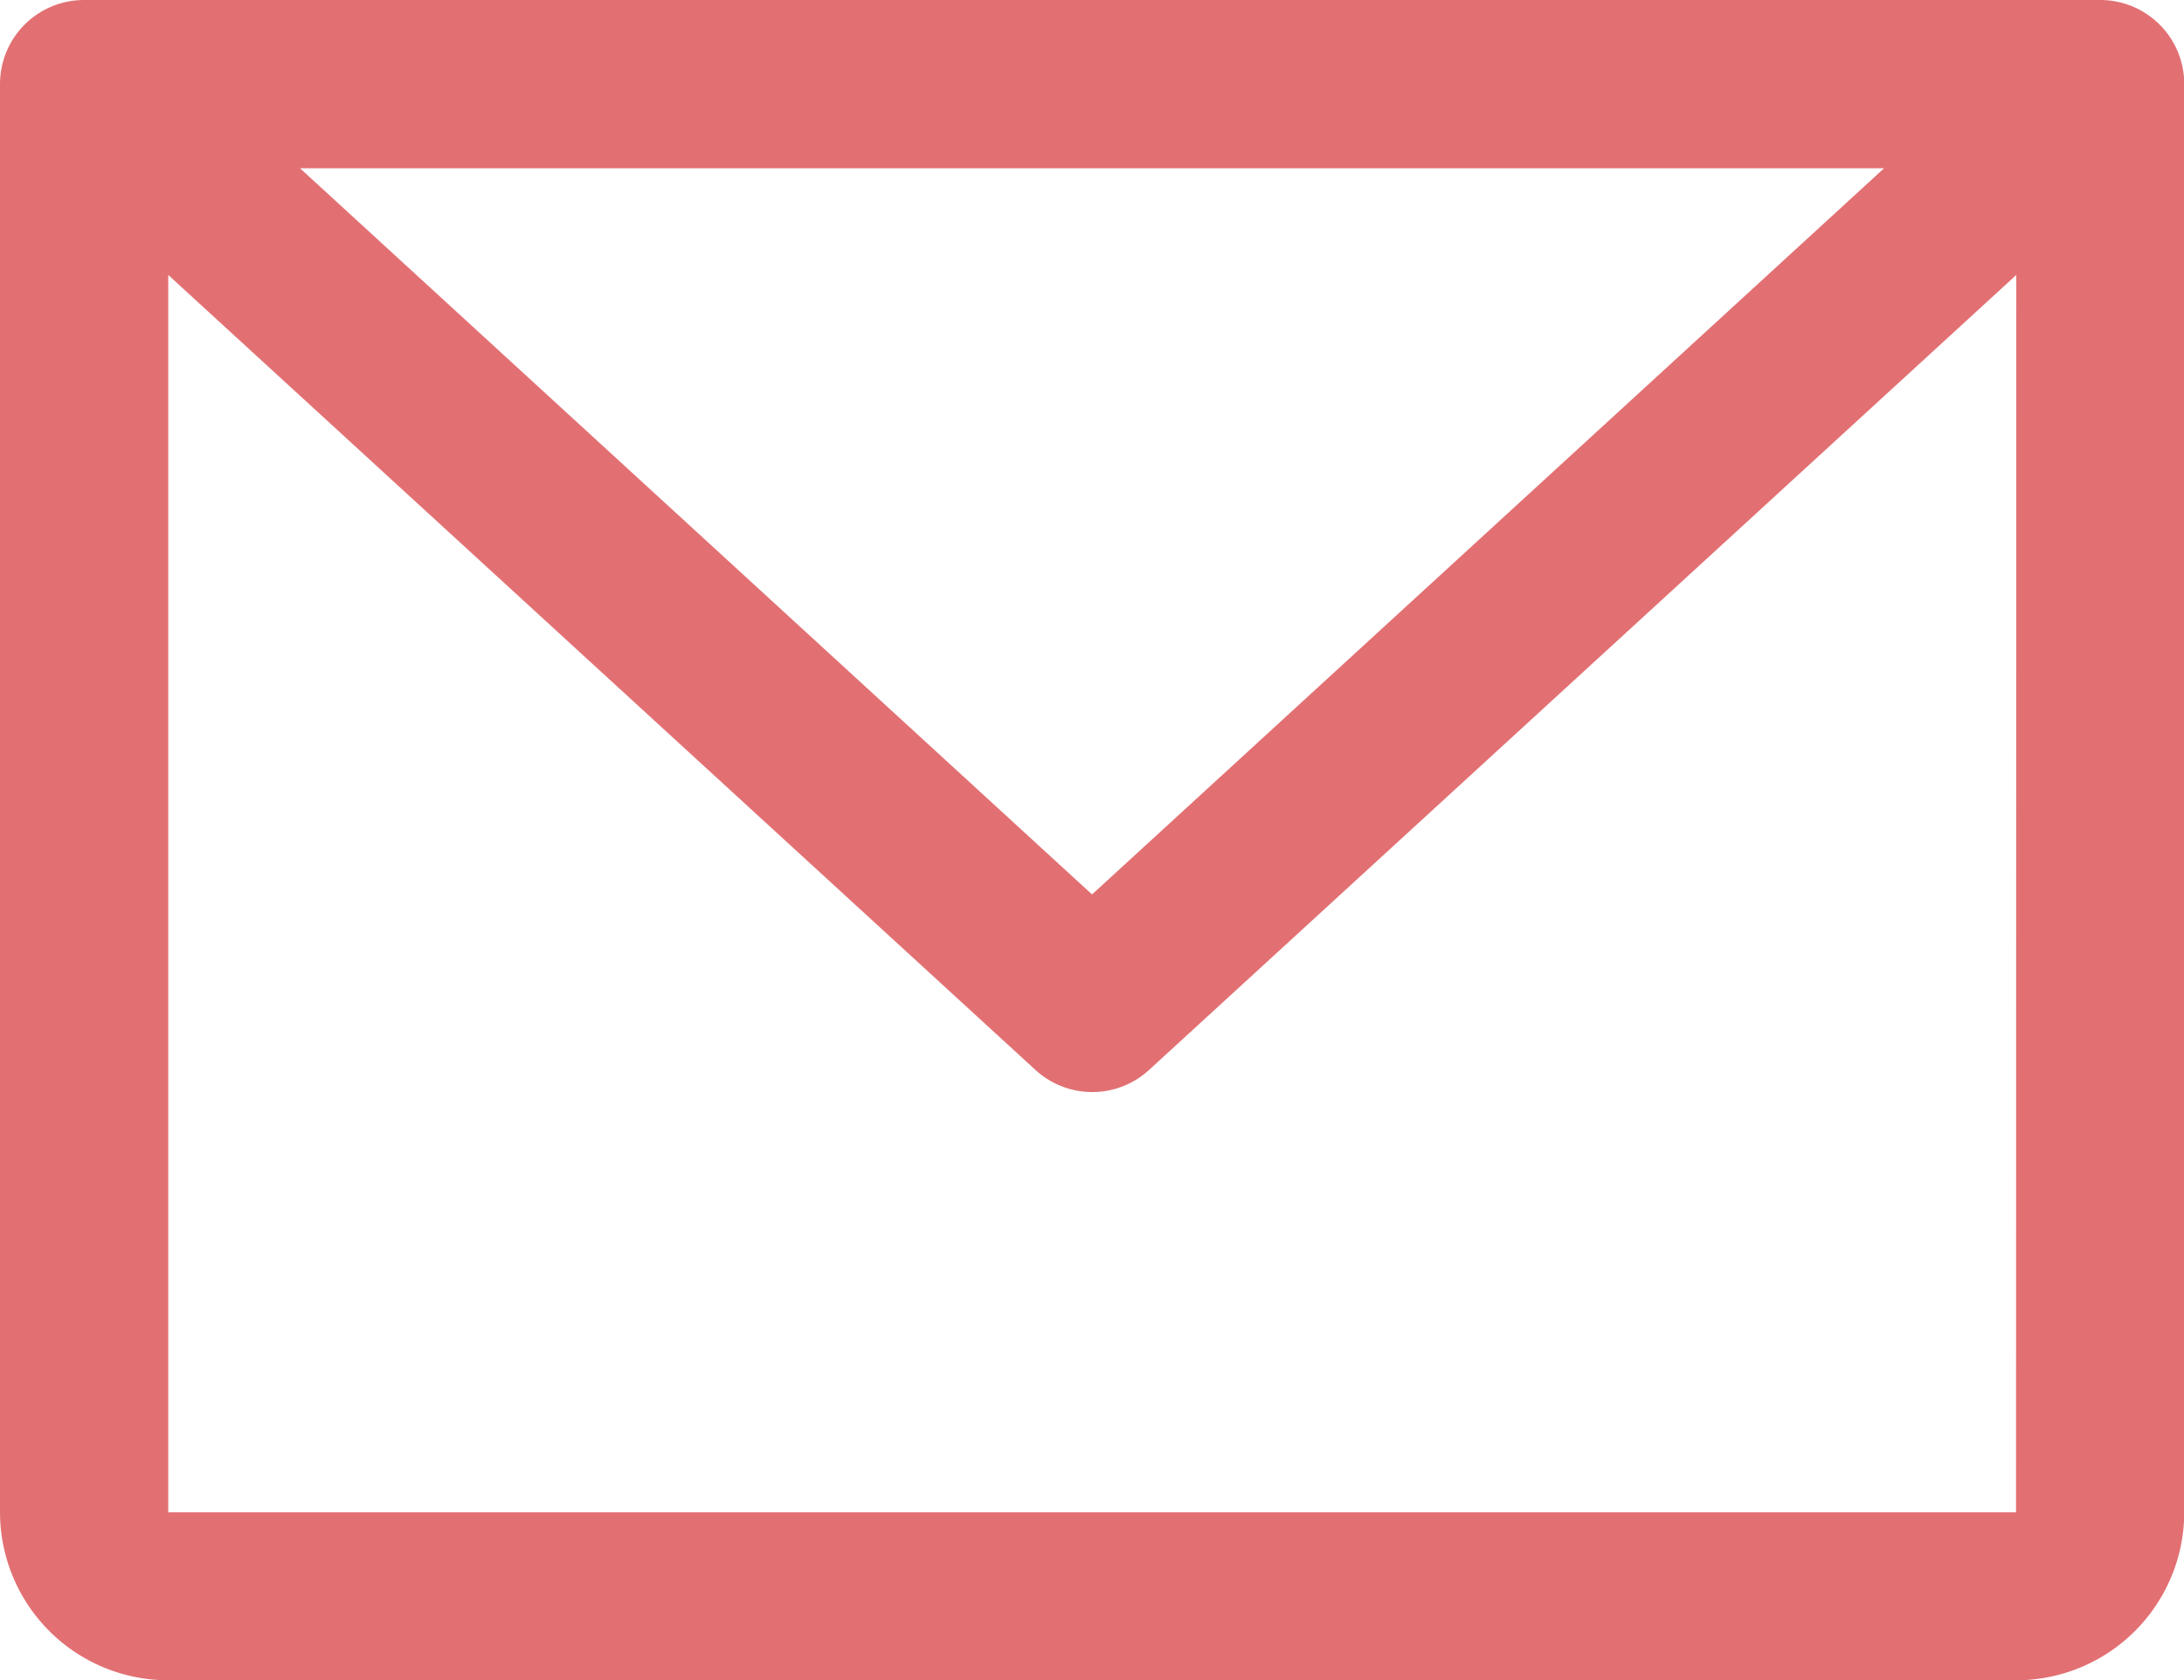<svg xmlns="http://www.w3.org/2000/svg" width="24.663" height="18.972" viewBox="0 0 24.663 18.972"><path id="envelope-simple" d="M47.715,48H24.949a.949.949,0,0,0-.949.949V65.074a1.9,1.9,0,0,0,1.9,1.9H46.766a1.9,1.9,0,0,0,1.9-1.9V48.949A.949.949,0,0,0,47.715,48Zm-2.439,1.9-8.944,8.2-8.944-8.2Zm1.49,15.177H25.9V51.105l9.793,8.977a.949.949,0,0,0,1.283,0l9.793-8.977Z" transform="translate(-24 -48)" fill="#e27073"></path></svg>